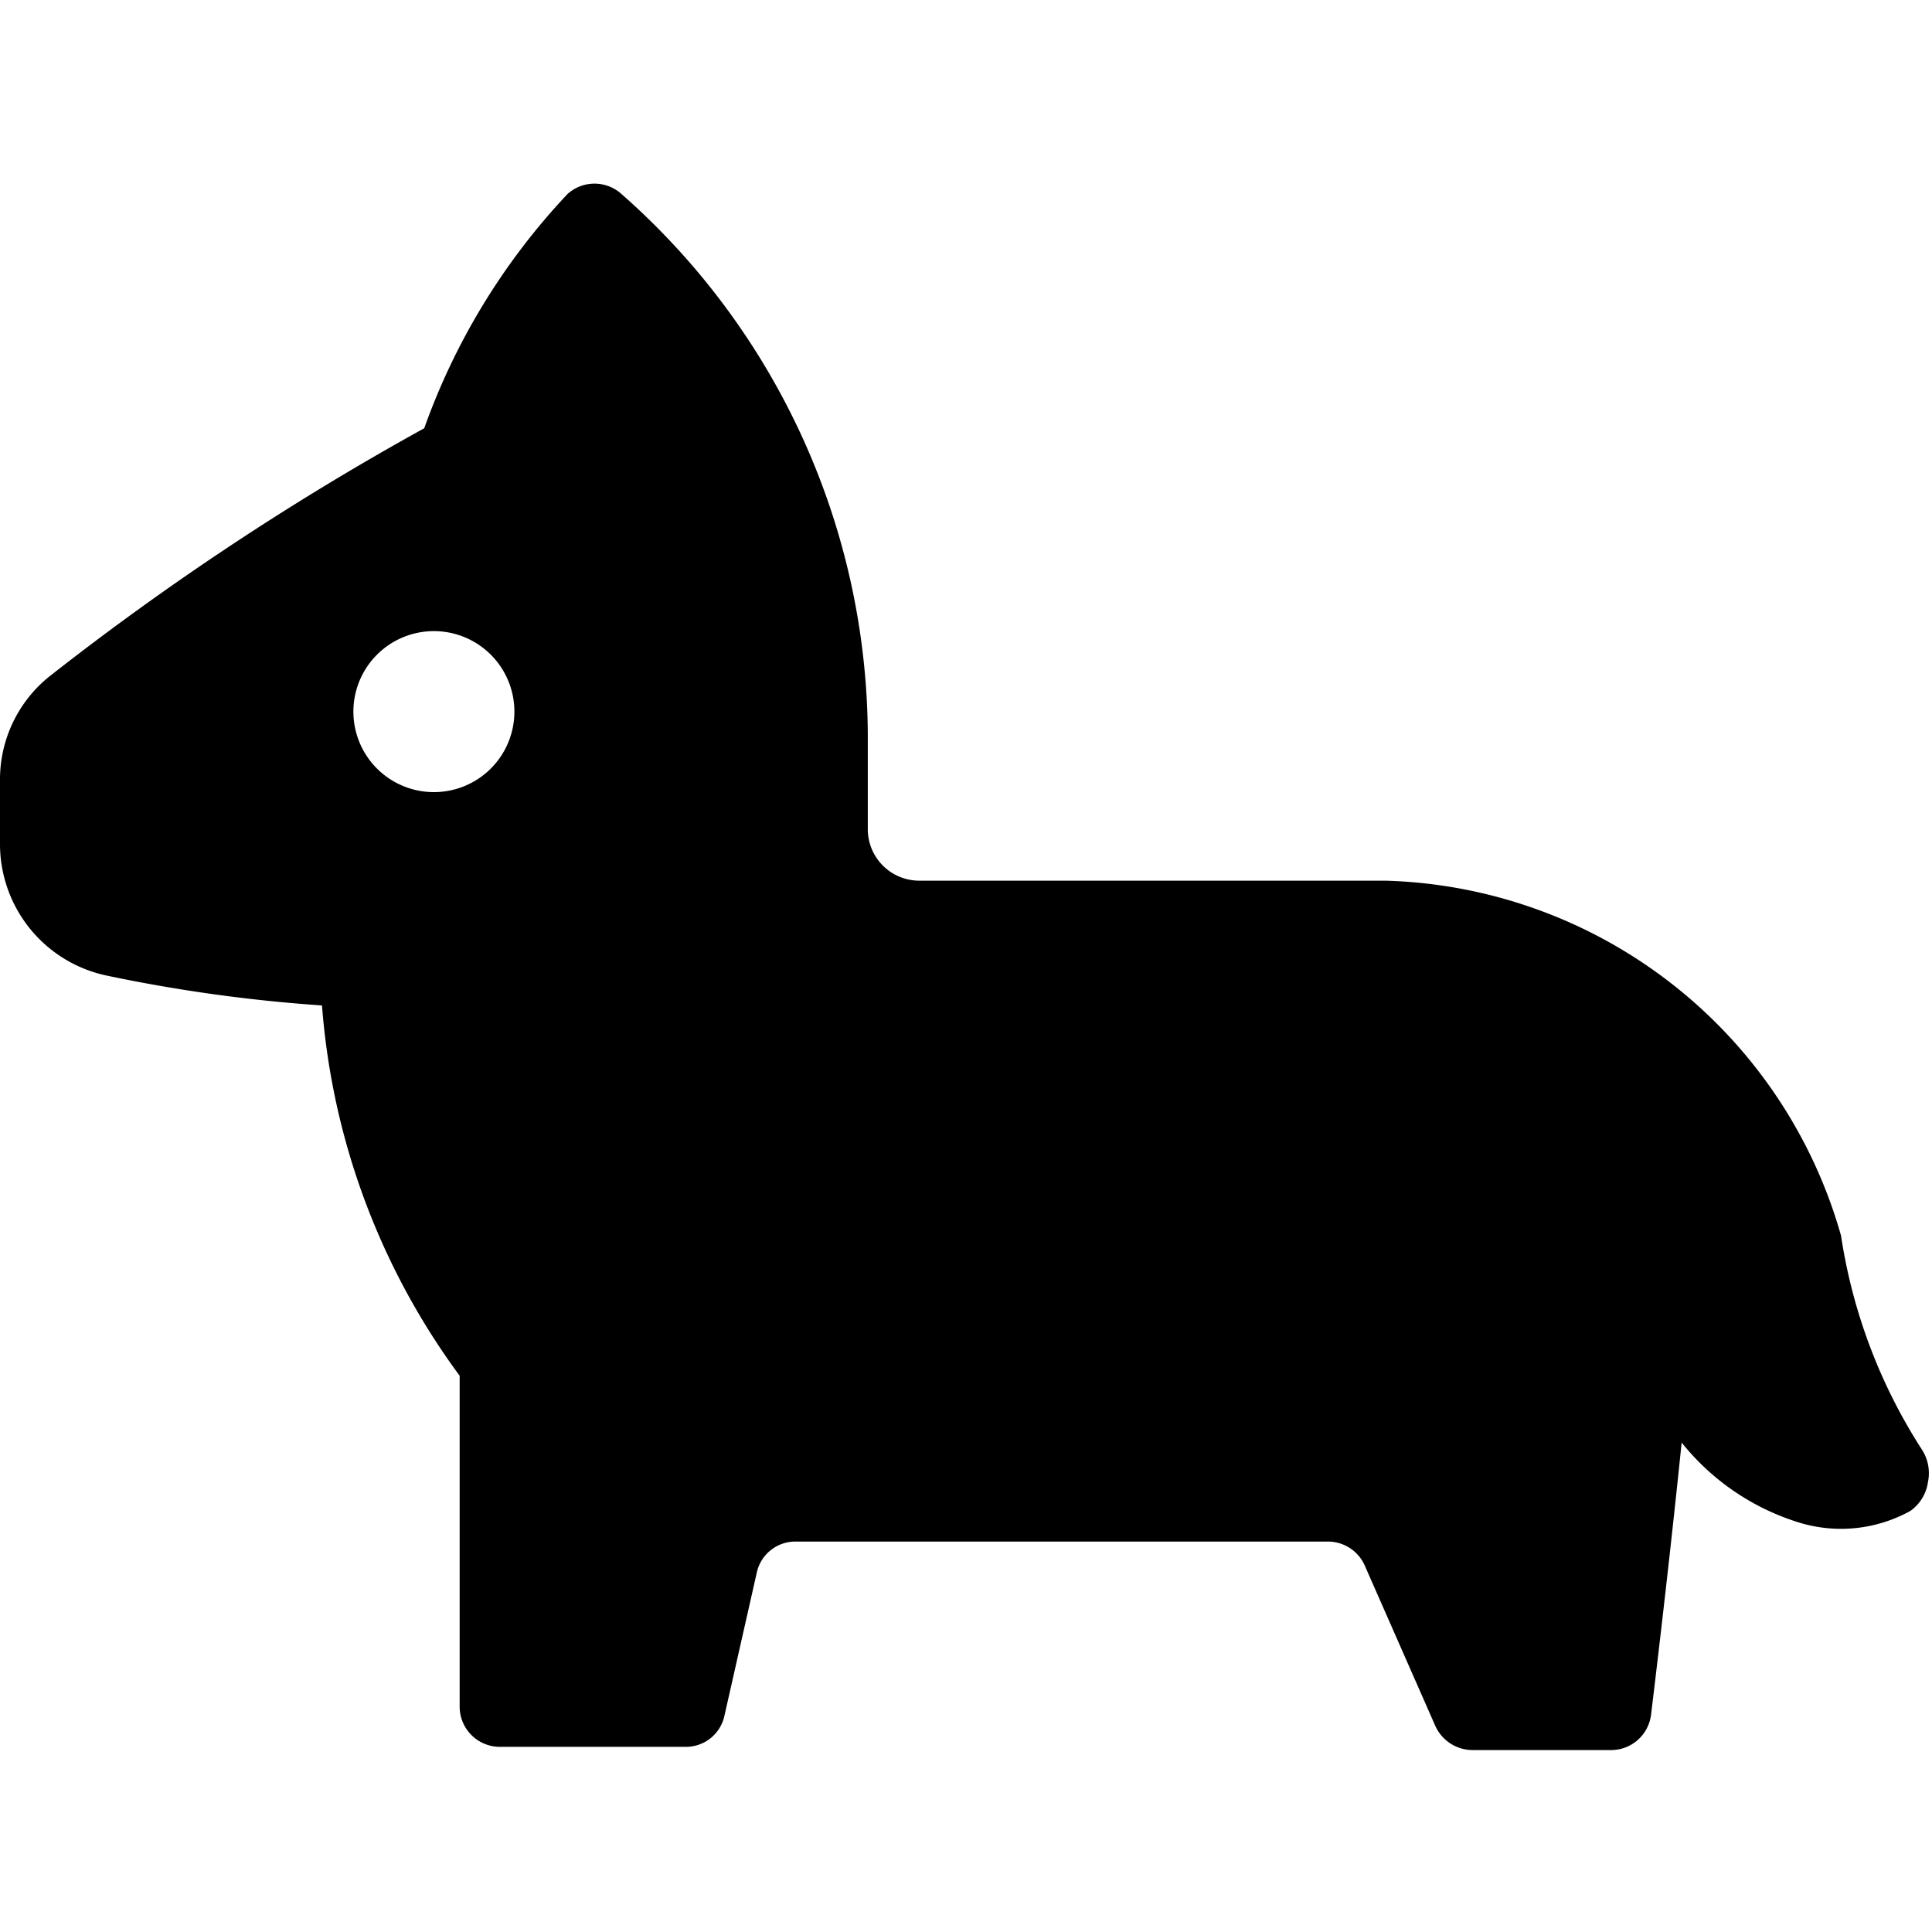 <svg xmlns="http://www.w3.org/2000/svg" viewBox="0 0 24 24"><path d="M23.87 18a6.76 6.76 0 0 1 -1 -2.65 6.06 6.06 0 0 0 -5.66 -4.41h-5.78a0.64 0.64 0 0 1 -0.65 -0.65V9.12a9 9 0 0 0 -3.06 -6.71 0.5 0.5 0 0 0 -0.67 0 8.3 8.3 0 0 0 -1.78 2.91A34.63 34.63 0 0 0 0.63 8.39 1.64 1.64 0 0 0 0 9.69v0.81a1.67 1.67 0 0 0 1.33 1.62 19.38 19.38 0 0 0 2.67 0.37 8.88 8.88 0 0 0 1.71 4.6v4.11a0.5 0.5 0 0 0 0.5 0.5h2.3a0.49 0.49 0 0 0 0.49 -0.39l0.4 -1.77a0.49 0.49 0 0 1 0.49 -0.39h6.6a0.5 0.5 0 0 1 0.46 0.29l0.88 2a0.51 0.51 0 0 0 0.46 0.3h1.72a0.5 0.5 0 0 0 0.5 -0.44s0.21 -1.71 0.38 -3.38a3 3 0 0 0 1.48 1 1.78 1.78 0 0 0 1.36 -0.15 0.53 0.53 0 0 0 0.22 -0.36 0.54 0.54 0 0 0 -0.08 -0.41ZM6.39 8.84a1 1 0 1 1 -1 -1 1 1 0 0 1 1 1Z" fill="#000000" stroke-width="1"></path></svg>